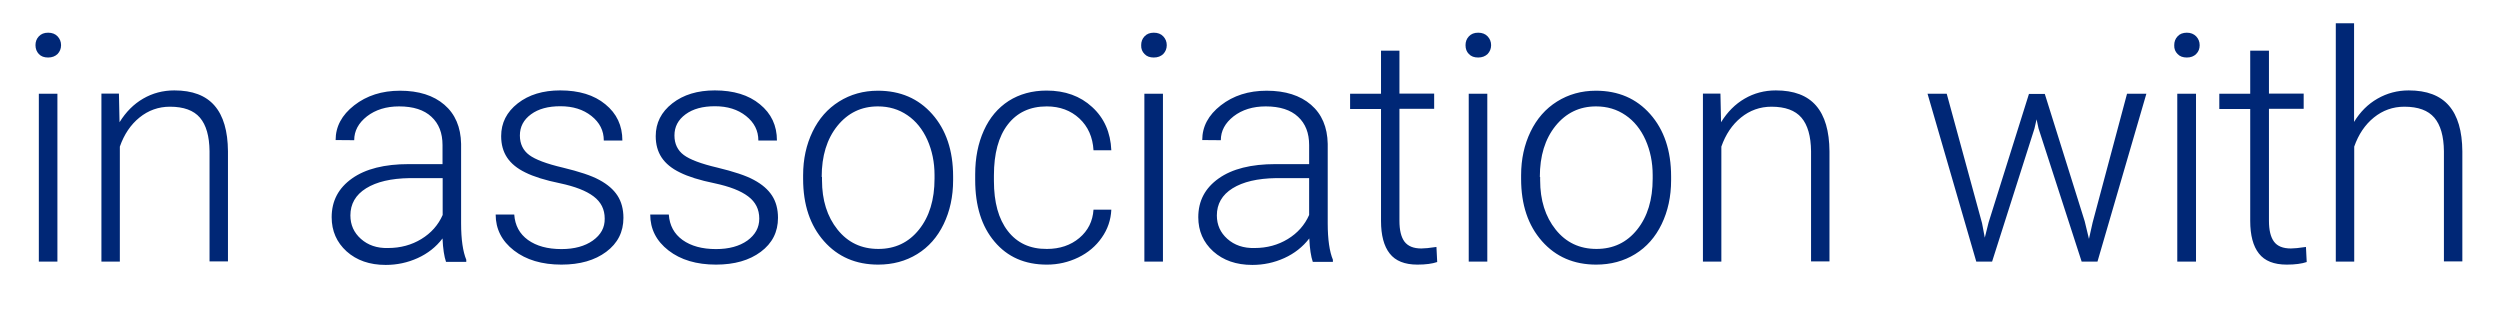 <?xml version="1.0" encoding="utf-8"?>
<svg viewBox="378.26 115.543 164.173 21.229" style="enable-background:new 0 0 970 250;" xmlns="http://www.w3.org/2000/svg">
  <defs>
    <style type="text/css">
	.st4{fill:#002776;}
</style>
  </defs>
  <g transform="matrix(1, 0, 0, 1, -2.842170943040401e-14, 0)">
    <g>
      <defs>
        <rect id="SVGID_1_" y="-0.01" width="970" height="250.02"/>
      </defs>
      <clipPath id="SVGID_00000048459481759641816590000010304272536545953971_">
        <rect y="-0.01" width="970" height="250.02" style="overflow: visible;"/>
      </clipPath>
      <polygon style="clip-path:url(#SVGID_00000048459481759641816590000010304272536545953971_);fill:#00A0FF;" points=""/>
      <polygon style="clip-path:url(#SVGID_00000048459481759641816590000010304272536545953971_);fill:#2EBAD7;" points=""/>
    </g>
    <path class="st4" d="M382.03,121.7h-1.22v11.02h1.22V121.7L382.03,121.7z M380.81,119.09c0.15,0.16,0.35,0.23,0.61,0.23 c0.26,0,0.46-0.08,0.62-0.23c0.15-0.16,0.23-0.35,0.23-0.58c0-0.23-0.08-0.42-0.23-0.58c-0.15-0.16-0.36-0.24-0.62-0.24 c-0.26,0-0.46,0.08-0.61,0.24c-0.15,0.16-0.22,0.35-0.22,0.58C380.59,118.75,380.67,118.94,380.81,119.09L380.81,119.09z M384.92,121.7v11.02h1.21v-7.55c0.28-0.8,0.71-1.44,1.29-1.91c0.58-0.47,1.25-0.71,2-0.71c0.9,0,1.56,0.24,1.97,0.72 c0.41,0.48,0.62,1.22,0.63,2.2v7.24h1.21v-7.23c-0.01-1.33-0.3-2.33-0.88-3c-0.58-0.67-1.46-1-2.64-1c-0.75,0-1.43,0.18-2.05,0.54 c-0.62,0.36-1.13,0.87-1.55,1.55l-0.04-1.88H384.92L384.92,121.7z M408.88,132.72v-0.12c-0.22-0.53-0.34-1.33-0.34-2.39v-5.22 c-0.02-1.1-0.39-1.96-1.1-2.57c-0.71-0.61-1.68-0.92-2.91-0.92c-1.19,0-2.19,0.32-3.01,0.96c-0.82,0.64-1.22,1.4-1.22,2.28 l1.22,0.01c0-0.61,0.28-1.13,0.84-1.57c0.56-0.43,1.26-0.65,2.11-0.65c0.93,0,1.64,0.23,2.12,0.68c0.49,0.45,0.73,1.07,0.73,1.86 v1.25h-2.21c-1.6,0-2.84,0.31-3.73,0.94c-0.89,0.63-1.34,1.47-1.34,2.55c0,0.9,0.33,1.65,0.98,2.24c0.66,0.59,1.51,0.89,2.57,0.89 c0.74,0,1.44-0.15,2.1-0.45c0.66-0.3,1.21-0.73,1.63-1.29c0.03,0.68,0.11,1.19,0.23,1.54H408.88L408.88,132.72z M401.96,131.23 c-0.46-0.41-0.69-0.92-0.69-1.54c0-0.75,0.34-1.35,1.03-1.78c0.69-0.43,1.64-0.65,2.85-0.67h2.18v2.42 c-0.29,0.66-0.76,1.19-1.4,1.58c-0.64,0.39-1.37,0.59-2.19,0.59C403.01,131.85,402.42,131.64,401.96,131.23L401.96,131.23z M417.19,131.34c-0.52,0.37-1.21,0.56-2.06,0.56c-0.91,0-1.64-0.2-2.2-0.6c-0.55-0.4-0.85-0.95-0.9-1.67h-1.22 c0,0.95,0.4,1.74,1.2,2.36c0.8,0.62,1.84,0.93,3.12,0.93c1.21,0,2.19-0.28,2.94-0.84c0.75-0.56,1.13-1.3,1.13-2.23 c0-0.57-0.13-1.06-0.39-1.46c-0.26-0.4-0.65-0.74-1.19-1.03c-0.53-0.29-1.33-0.55-2.4-0.81c-1.07-0.25-1.81-0.53-2.21-0.83 c-0.4-0.3-0.61-0.73-0.61-1.28c0-0.57,0.24-1.03,0.73-1.39c0.49-0.36,1.13-0.53,1.93-0.53c0.82,0,1.5,0.21,2.04,0.64 c0.54,0.43,0.81,0.96,0.81,1.61h1.22c0-0.98-0.37-1.77-1.12-2.38c-0.74-0.61-1.73-0.91-2.96-0.91c-1.13,0-2.06,0.28-2.79,0.85 c-0.73,0.57-1.09,1.29-1.09,2.15c0,0.55,0.13,1.02,0.39,1.41c0.26,0.39,0.66,0.72,1.2,0.98c0.54,0.27,1.3,0.51,2.28,0.71 c0.98,0.21,1.71,0.49,2.2,0.86c0.49,0.37,0.73,0.85,0.73,1.46C417.98,130.49,417.72,130.96,417.19,131.34L417.19,131.34z M427.34,131.34c-0.52,0.37-1.21,0.56-2.06,0.56c-0.91,0-1.64-0.2-2.2-0.6c-0.55-0.4-0.85-0.95-0.9-1.67h-1.22 c0,0.95,0.4,1.74,1.2,2.36c0.8,0.62,1.84,0.93,3.12,0.93c1.21,0,2.19-0.28,2.94-0.84c0.75-0.56,1.13-1.3,1.13-2.23 c0-0.57-0.13-1.06-0.39-1.46c-0.26-0.4-0.65-0.74-1.19-1.03c-0.53-0.29-1.33-0.55-2.4-0.81c-1.07-0.25-1.81-0.53-2.21-0.83 c-0.4-0.3-0.61-0.73-0.61-1.28c0-0.57,0.24-1.03,0.73-1.39c0.49-0.36,1.13-0.53,1.93-0.53c0.82,0,1.5,0.21,2.04,0.64 c0.54,0.43,0.81,0.96,0.81,1.61h1.22c0-0.98-0.37-1.77-1.12-2.38c-0.74-0.61-1.73-0.91-2.96-0.91c-1.13,0-2.06,0.28-2.79,0.85 c-0.73,0.57-1.09,1.29-1.09,2.15c0,0.55,0.13,1.02,0.39,1.41c0.26,0.39,0.66,0.72,1.2,0.98c0.54,0.27,1.3,0.51,2.28,0.71 c0.98,0.21,1.71,0.49,2.2,0.86c0.49,0.37,0.73,0.85,0.73,1.46C428.12,130.49,427.86,130.96,427.34,131.34L427.34,131.34z M431,127.29c0,1.7,0.46,3.06,1.37,4.09c0.91,1.03,2.1,1.54,3.56,1.54c0.96,0,1.81-0.23,2.56-0.69c0.75-0.46,1.33-1.12,1.74-1.97 c0.41-0.85,0.62-1.81,0.62-2.88v-0.25c0-1.7-0.46-3.06-1.37-4.09c-0.91-1.03-2.1-1.54-3.57-1.54c-0.95,0-1.8,0.24-2.55,0.71 c-0.75,0.47-1.33,1.13-1.74,1.98c-0.41,0.85-0.62,1.8-0.62,2.86V127.29L431,127.29z M432.22,127.16c0-1.38,0.34-2.49,1.03-3.35 c0.69-0.85,1.57-1.28,2.66-1.28c0.73,0,1.37,0.19,1.94,0.58c0.56,0.38,1,0.93,1.31,1.62c0.31,0.7,0.47,1.47,0.47,2.31v0.23 c0,1.39-0.34,2.5-1.02,3.35c-0.68,0.85-1.57,1.27-2.67,1.27c-1.11,0-2-0.42-2.68-1.27c-0.68-0.85-1.02-1.93-1.02-3.24V127.16 L432.22,127.16z M444.44,130.71c-0.61-0.79-0.91-1.88-0.91-3.29v-0.36c0-1.43,0.3-2.55,0.91-3.34c0.61-0.79,1.46-1.19,2.56-1.19 c0.86,0,1.58,0.27,2.14,0.79c0.57,0.53,0.88,1.23,0.93,2.09h1.17c-0.05-1.17-0.47-2.12-1.26-2.84c-0.78-0.72-1.78-1.08-2.99-1.08 c-0.95,0-1.78,0.23-2.49,0.68c-0.71,0.46-1.25,1.1-1.63,1.94c-0.38,0.84-0.57,1.8-0.57,2.88v0.37c0,1.7,0.42,3.05,1.27,4.05 c0.85,1.01,1.99,1.51,3.44,1.51c0.73,0,1.42-0.16,2.06-0.47c0.64-0.31,1.16-0.75,1.54-1.3c0.39-0.55,0.6-1.17,0.63-1.84h-1.17 c-0.05,0.76-0.36,1.38-0.93,1.86c-0.57,0.48-1.29,0.72-2.13,0.72C445.9,131.9,445.05,131.5,444.44,130.71L444.44,130.71z M454.63,121.7h-1.22v11.02h1.22V121.7L454.63,121.7z M453.42,119.09c0.15,0.16,0.35,0.23,0.61,0.23s0.46-0.08,0.62-0.23 c0.15-0.16,0.23-0.35,0.23-0.58c0-0.23-0.08-0.42-0.23-0.58c-0.15-0.16-0.36-0.24-0.62-0.24s-0.46,0.08-0.61,0.24 c-0.15,0.16-0.22,0.35-0.22,0.58C453.19,118.75,453.27,118.94,453.42,119.09L453.42,119.09z M465.79,132.72v-0.12 c-0.22-0.53-0.34-1.33-0.34-2.39v-5.22c-0.02-1.1-0.39-1.96-1.1-2.57c-0.71-0.61-1.68-0.92-2.91-0.92c-1.19,0-2.19,0.32-3.01,0.96 c-0.82,0.64-1.22,1.4-1.22,2.28l1.22,0.01c0-0.61,0.28-1.13,0.84-1.57c0.56-0.43,1.26-0.65,2.11-0.65c0.93,0,1.64,0.23,2.12,0.68 c0.49,0.45,0.73,1.07,0.73,1.86v1.25h-2.21c-1.6,0-2.84,0.31-3.73,0.94c-0.89,0.63-1.34,1.47-1.34,2.55c0,0.9,0.33,1.65,0.98,2.24 c0.66,0.59,1.51,0.89,2.57,0.89c0.74,0,1.44-0.15,2.1-0.45c0.66-0.3,1.21-0.73,1.64-1.29c0.03,0.68,0.11,1.19,0.23,1.54H465.79 L465.79,132.72z M458.86,131.23c-0.46-0.41-0.69-0.92-0.69-1.54c0-0.75,0.34-1.35,1.03-1.78c0.69-0.43,1.64-0.65,2.85-0.67h2.18 v2.42c-0.29,0.66-0.76,1.19-1.4,1.58c-0.64,0.39-1.37,0.59-2.18,0.59C459.92,131.85,459.32,131.64,458.86,131.23L458.86,131.23z M468.95,118.88v2.82h-2.03v1h2.03v7.35c0,0.94,0.19,1.66,0.57,2.14c0.38,0.49,0.99,0.73,1.82,0.73c0.55,0,0.98-0.06,1.3-0.17 l-0.05-0.99c-0.46,0.07-0.78,0.1-0.99,0.1c-0.52,0-0.88-0.15-1.11-0.45c-0.22-0.3-0.33-0.75-0.33-1.37v-7.35h2.28v-1h-2.28v-2.82 H468.95L468.95,118.88z M475.93,121.7h-1.22v11.02h1.22V121.7L475.93,121.7z M474.72,119.09c0.15,0.16,0.35,0.23,0.61,0.23 c0.26,0,0.46-0.08,0.62-0.23c0.15-0.16,0.23-0.35,0.23-0.58c0-0.23-0.08-0.42-0.23-0.58c-0.15-0.16-0.36-0.24-0.62-0.24 c-0.26,0-0.46,0.08-0.61,0.24c-0.15,0.16-0.22,0.35-0.22,0.58C474.5,118.75,474.57,118.94,474.72,119.09L474.72,119.09z M478.15,127.29c0,1.7,0.46,3.06,1.37,4.09c0.91,1.03,2.1,1.54,3.56,1.54c0.96,0,1.81-0.23,2.56-0.69 c0.75-0.46,1.33-1.12,1.74-1.97c0.41-0.85,0.62-1.81,0.62-2.88v-0.25c0-1.7-0.46-3.06-1.37-4.09c-0.91-1.03-2.1-1.54-3.57-1.54 c-0.95,0-1.8,0.24-2.55,0.71c-0.75,0.47-1.33,1.13-1.74,1.98c-0.41,0.85-0.62,1.8-0.62,2.86V127.29L478.15,127.29z M479.38,127.16 c0-1.38,0.34-2.49,1.03-3.35c0.69-0.85,1.57-1.28,2.66-1.28c0.73,0,1.37,0.19,1.94,0.58c0.56,0.38,1,0.93,1.31,1.62 c0.31,0.7,0.47,1.47,0.47,2.31v0.23c0,1.39-0.34,2.5-1.02,3.35c-0.68,0.85-1.57,1.27-2.67,1.27c-1.11,0-2-0.42-2.68-1.27 c-0.68-0.85-1.02-1.93-1.02-3.24V127.16L479.38,127.16z M490.09,121.7v11.02h1.21v-7.55c0.28-0.8,0.71-1.44,1.29-1.91 c0.58-0.47,1.25-0.71,2-0.71c0.9,0,1.56,0.24,1.97,0.72c0.41,0.48,0.62,1.22,0.63,2.2v7.24h1.21v-7.23c-0.01-1.33-0.3-2.33-0.88-3 c-0.58-0.67-1.46-1-2.64-1c-0.75,0-1.43,0.18-2.05,0.54c-0.62,0.36-1.13,0.87-1.55,1.55l-0.04-1.88H490.09L490.09,121.7z M506.1,121.7h-1.26l3.2,11.02h1.04l2.78-8.73l0.14-0.61l0.13,0.6l2.83,8.74H516l3.21-11.02h-1.27l-2.26,8.46l-0.24,1.07 l-0.28-1.16l-2.62-8.36h-1.04l-2.65,8.44l-0.25,1l-0.18-0.95L506.1,121.7L506.1,121.7z M522.47,121.7h-1.23v11.02h1.23V121.7 L522.47,121.7z M521.26,119.09c0.15,0.16,0.35,0.23,0.61,0.23c0.26,0,0.46-0.08,0.61-0.23c0.16-0.16,0.23-0.35,0.23-0.58 c0-0.23-0.08-0.42-0.23-0.58c-0.16-0.16-0.36-0.24-0.61-0.24c-0.26,0-0.47,0.08-0.61,0.24c-0.15,0.16-0.22,0.35-0.22,0.58 C521.03,118.75,521.11,118.94,521.26,119.09L521.26,119.09z M526.03,118.88v2.82h-2.03v1h2.03v7.35c0,0.94,0.19,1.66,0.57,2.14 c0.38,0.49,0.99,0.73,1.83,0.73c0.55,0,0.99-0.06,1.31-0.17l-0.05-0.99c-0.46,0.07-0.78,0.1-0.99,0.1c-0.52,0-0.89-0.15-1.11-0.45 c-0.22-0.3-0.33-0.75-0.33-1.37v-7.35h2.28v-1h-2.28v-2.82H526.03L526.03,118.88z M532.86,117.07h-1.21v15.65h1.21v-7.55 c0.28-0.8,0.71-1.44,1.29-1.91c0.58-0.47,1.25-0.71,2-0.71c0.91,0,1.56,0.24,1.97,0.72c0.41,0.48,0.62,1.22,0.63,2.2v7.24h1.21 v-7.23c-0.01-1.33-0.3-2.33-0.88-3c-0.58-0.67-1.46-1-2.64-1c-0.74,0-1.42,0.18-2.05,0.54c-0.63,0.36-1.14,0.87-1.54,1.53V117.07 L532.86,117.07z"/>
    <g>
      <defs>
        <rect id="SVGID_00000173843559072324041000000016765693879206027160_" y="-0.01" width="970" height="250.02"/>
      </defs>
      <clipPath id="SVGID_00000005255365553758452400000015385855997545175428_">
        <rect y="-0.01" width="970" height="250.02" style="overflow: visible;"/>
      </clipPath>
      <polygon style="clip-path:url(#SVGID_00000005255365553758452400000015385855997545175428_);fill:#00C5B3;" points=""/>
      <polygon style="clip-path:url(#SVGID_00000005255365553758452400000015385855997545175428_);fill:#2EBAD7;" points=""/>
      <polygon style="clip-path:url(#SVGID_00000005255365553758452400000015385855997545175428_);fill:#00C5B3;" points=""/>
      <polygon style="clip-path:url(#SVGID_00000005255365553758452400000015385855997545175428_);fill:#2EBAD7;" points=""/>
    </g>
  </g>
</svg>
